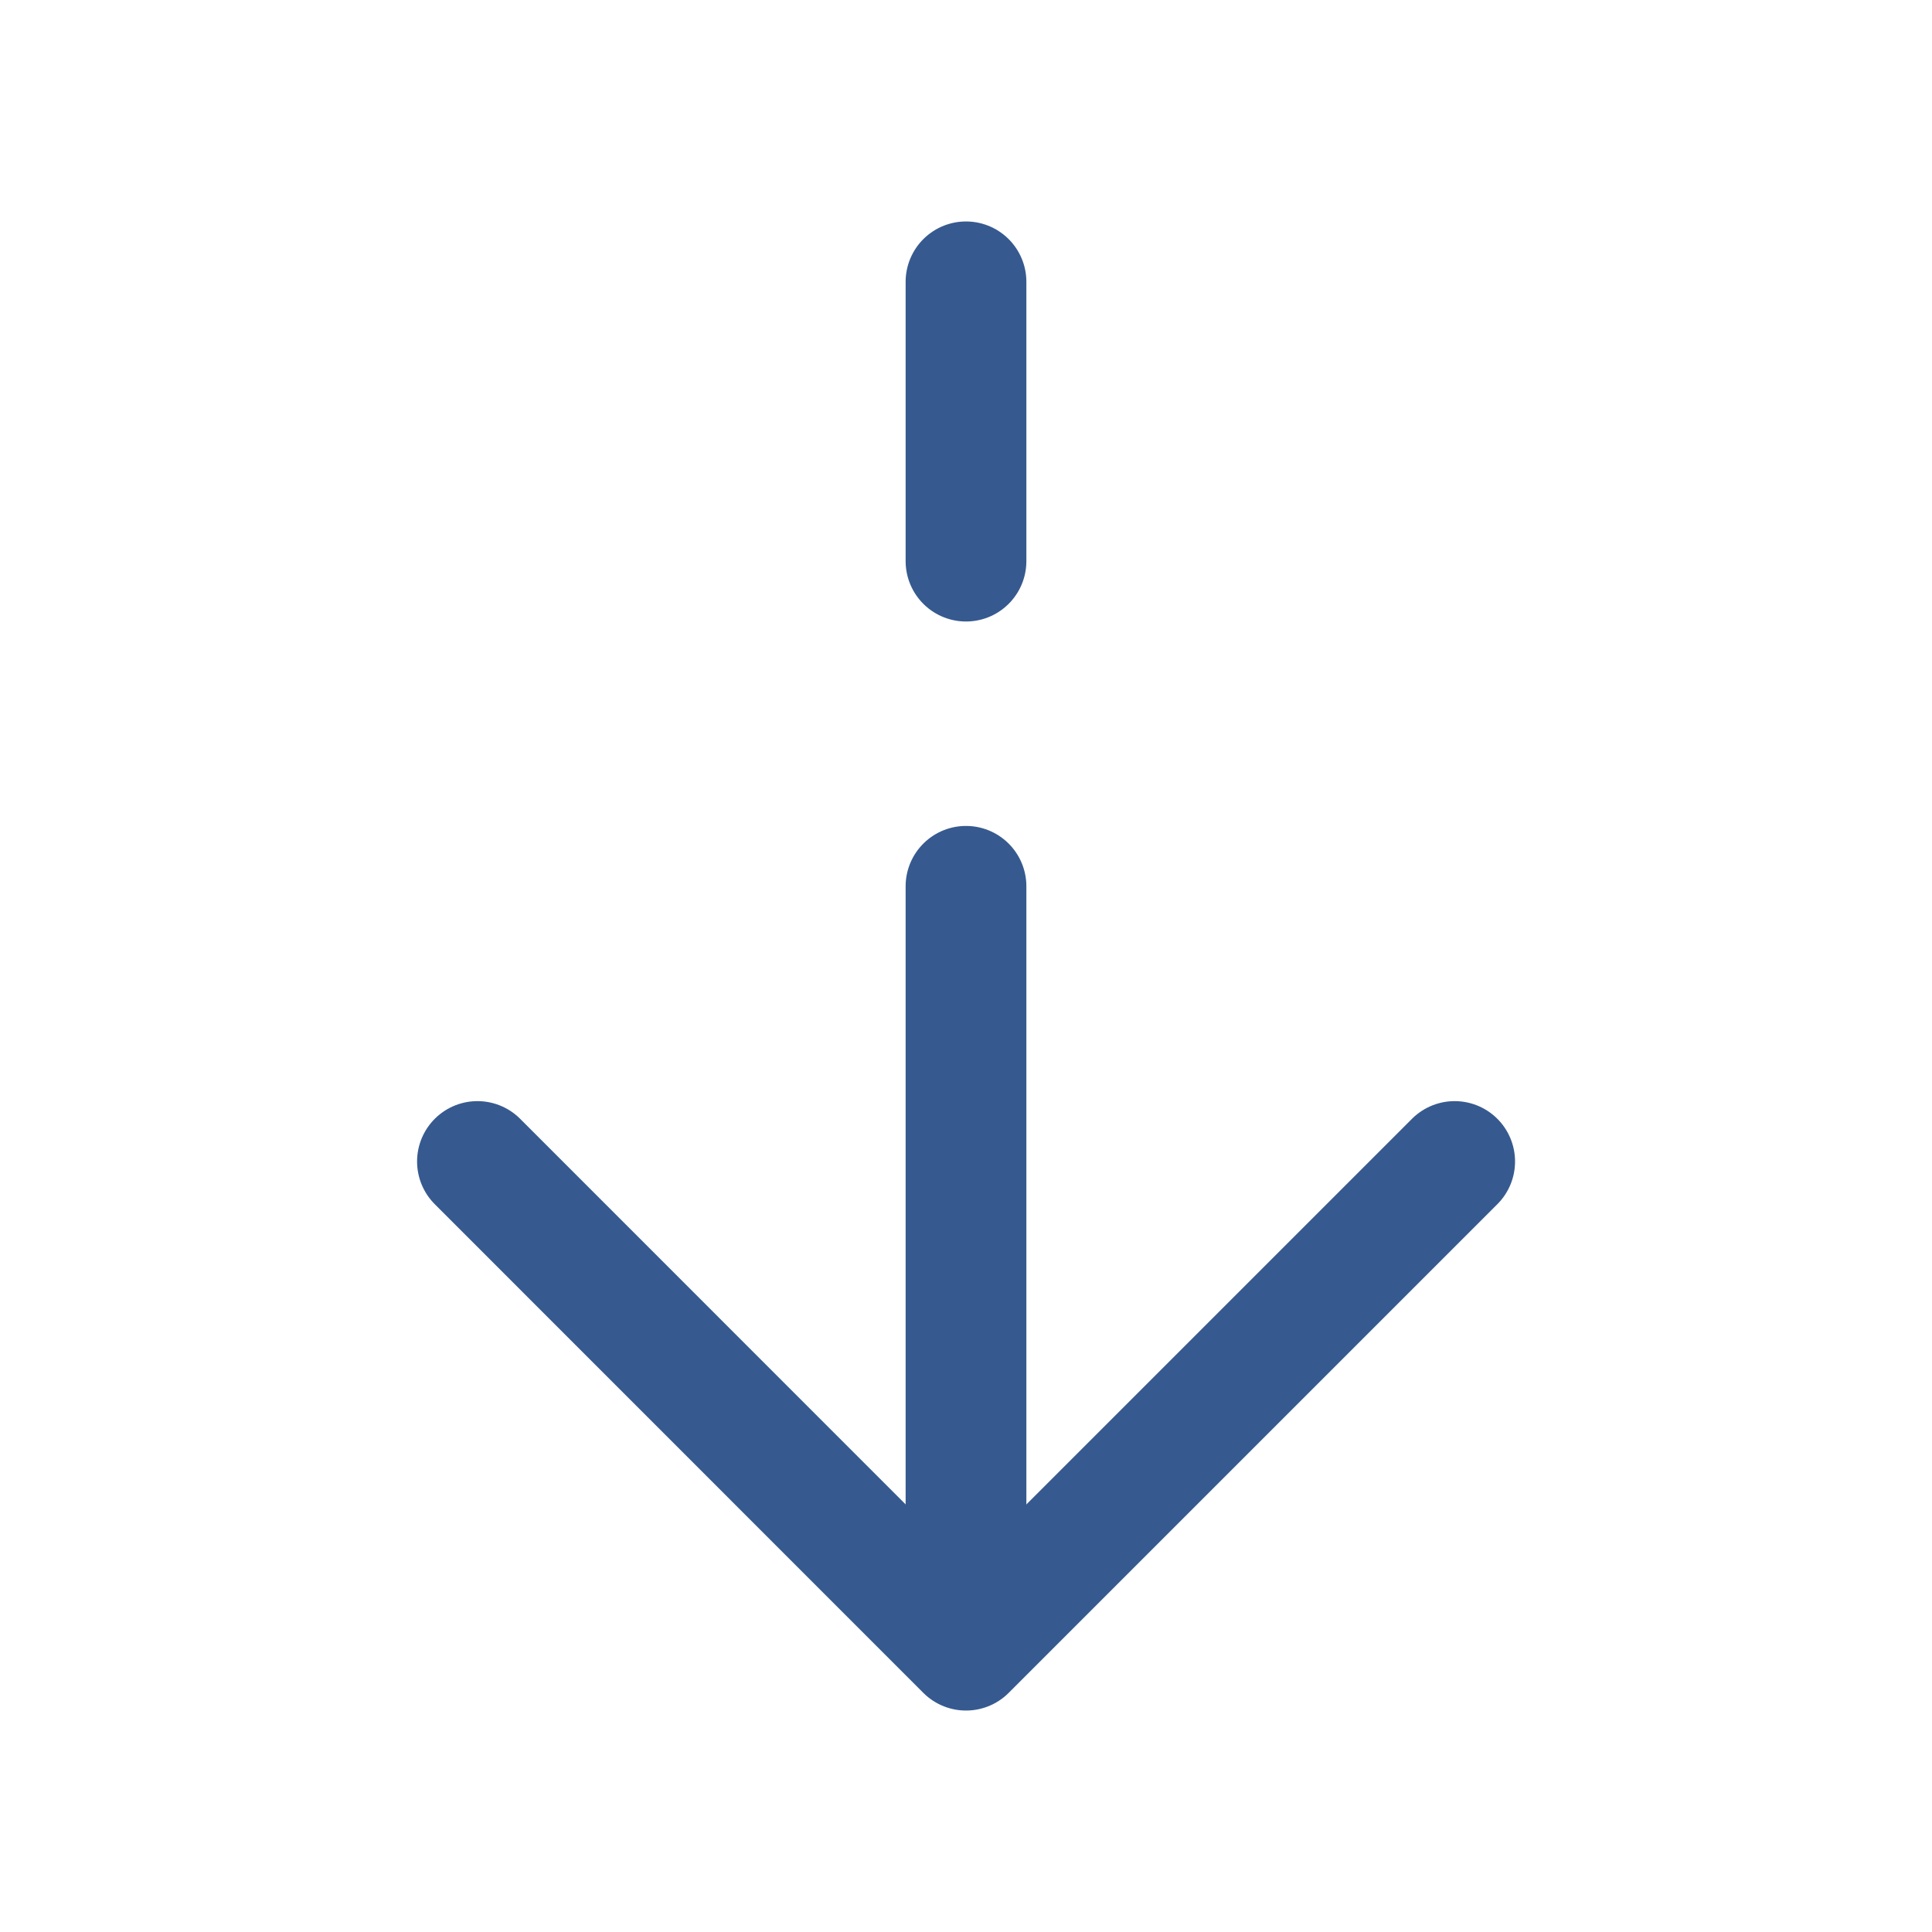 <?xml version="1.0" encoding="UTF-8"?> <svg xmlns="http://www.w3.org/2000/svg" width="16" height="16" viewBox="0 0 16 16" fill="none"><path d="M12.047 9.619L8 13.666L3.954 9.619" stroke="#365A8F" stroke-miterlimit="10" stroke-linecap="round" stroke-linejoin="round"></path><path d="M8 7.34L8 13.553" stroke="#365A8F" stroke-miterlimit="10" stroke-linecap="round" stroke-linejoin="round"></path><path d="M8 2.334L8 4.647" stroke="#365A8F" stroke-miterlimit="10" stroke-linecap="round" stroke-linejoin="round"></path></svg> 
